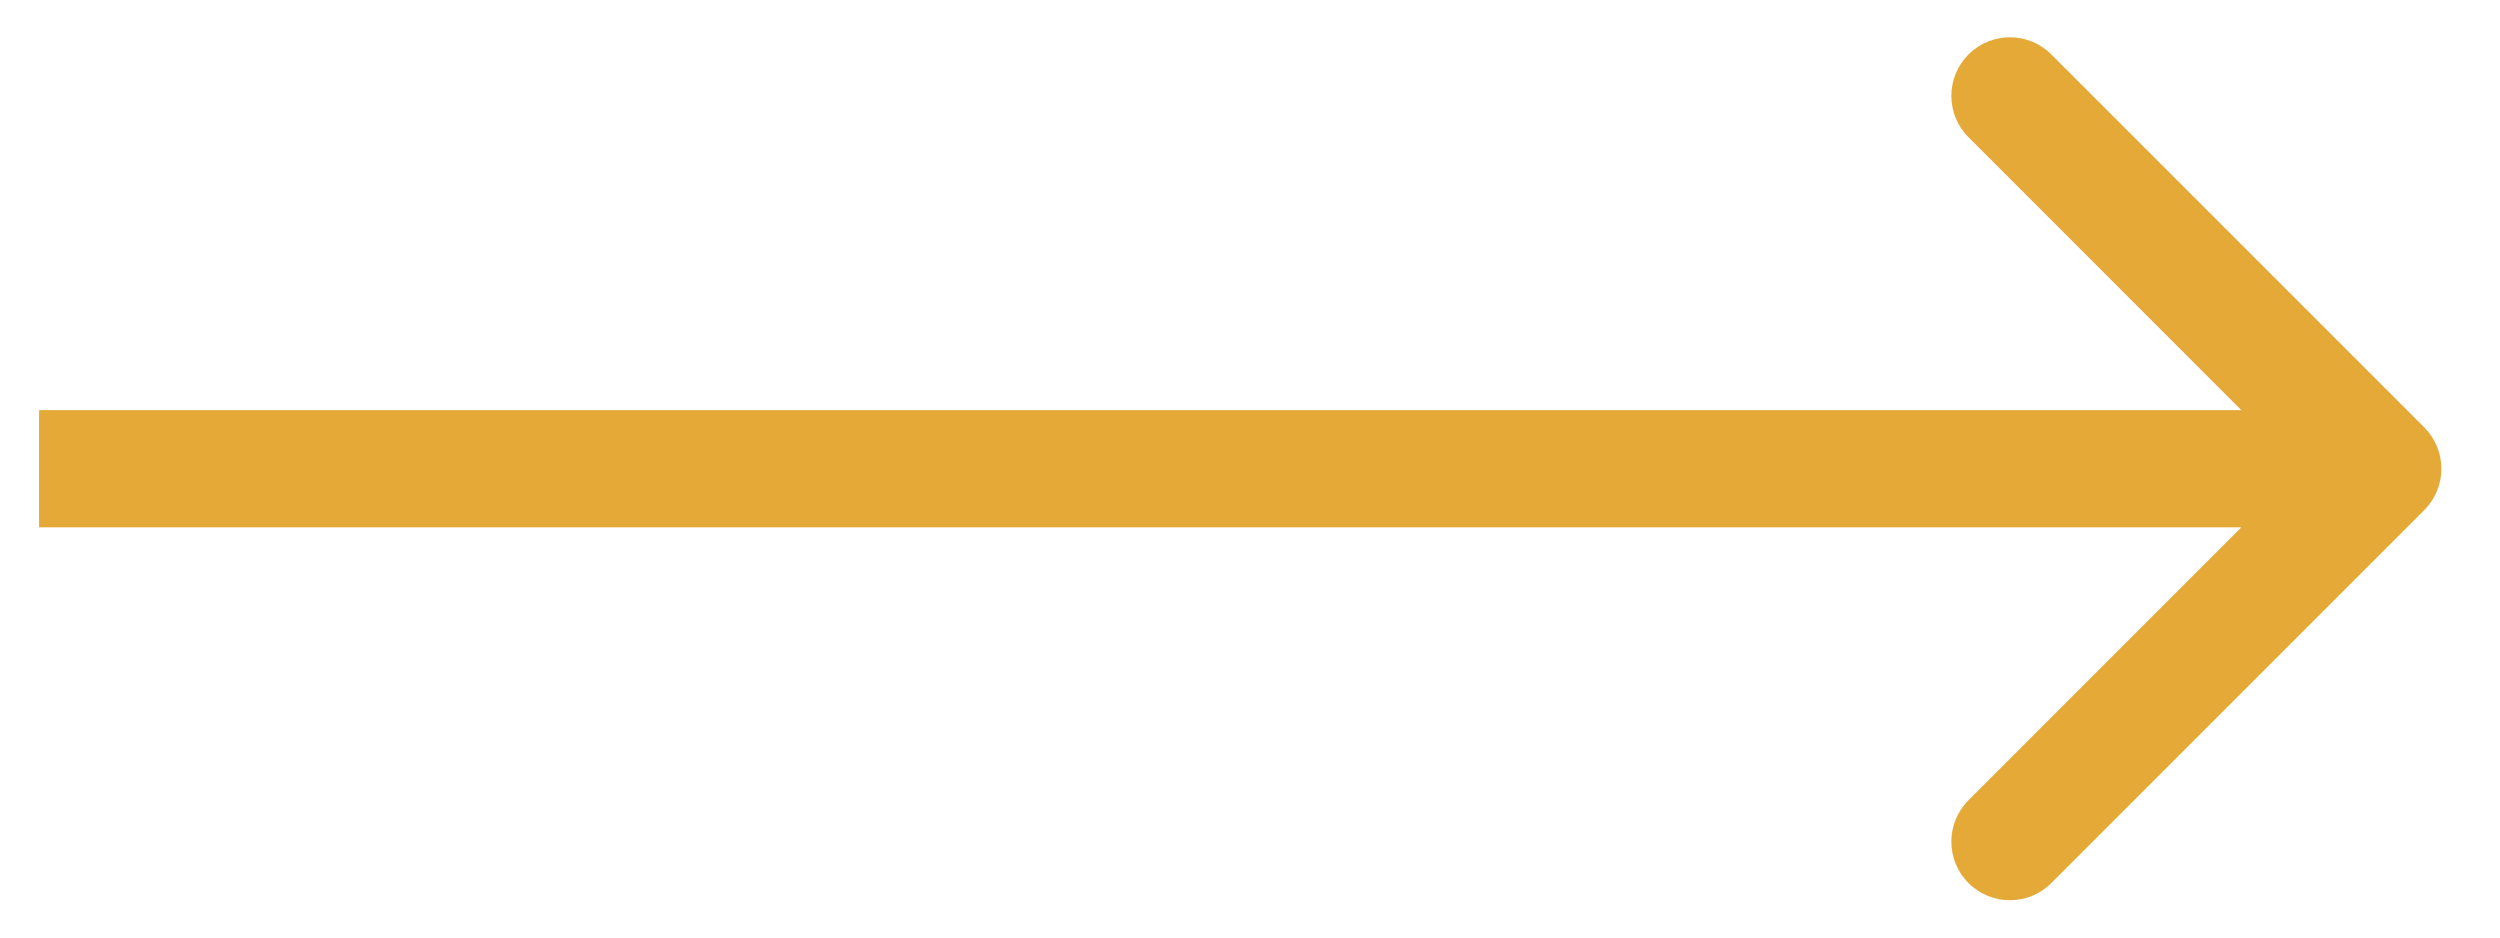 <svg width="32" height="12" viewBox="0 0 32 12" fill="none" xmlns="http://www.w3.org/2000/svg">
<path d="M31.03 6.53C31.323 6.237 31.323 5.763 31.03 5.47L26.257 0.697C25.965 0.404 25.49 0.404 25.197 0.697C24.904 0.99 24.904 1.464 25.197 1.757L29.439 6L25.197 10.243C24.904 10.536 24.904 11.01 25.197 11.303C25.49 11.596 25.965 11.596 26.257 11.303L31.03 6.53ZM0.5 6V6.75H30.5V6V5.25H0.5V6Z" fill="#E5A938"/>
</svg>
